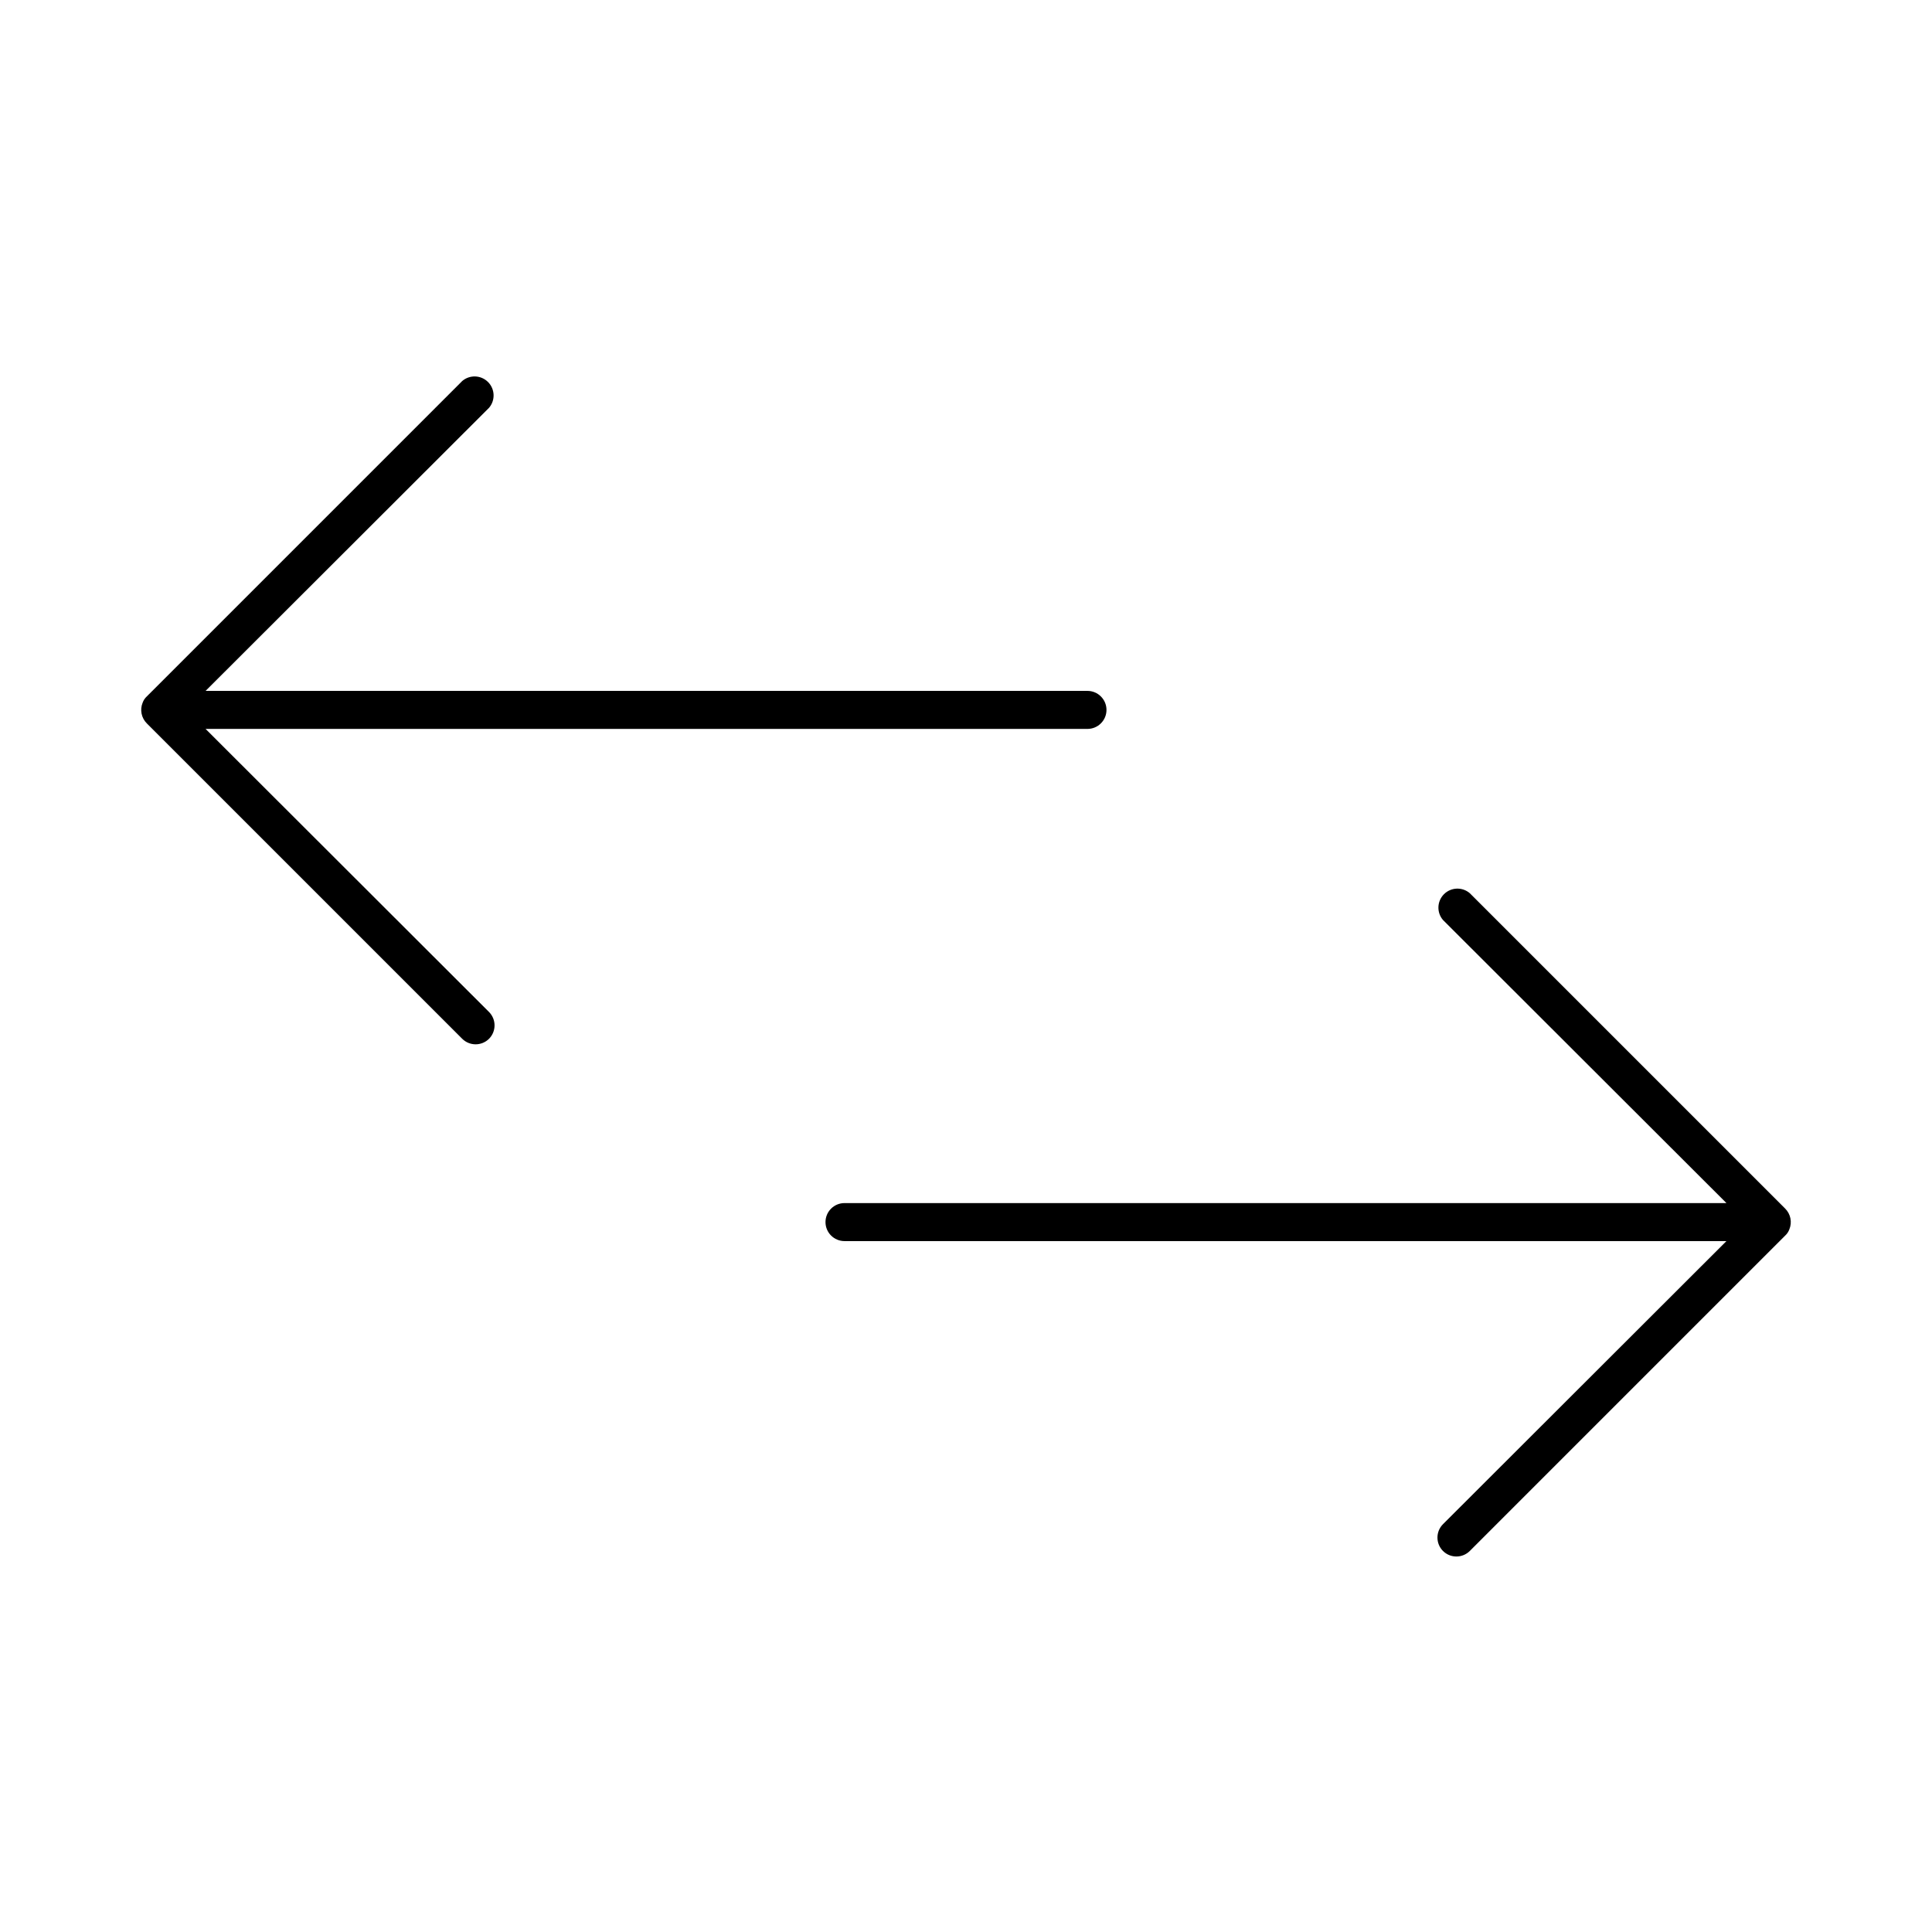 <?xml version="1.0" encoding="UTF-8"?>
<!-- Uploaded to: SVG Find, www.svgfind.com, Generator: SVG Find Mixer Tools -->
<svg fill="#000000" width="800px" height="800px" version="1.1" viewBox="144 144 512 512" xmlns="http://www.w3.org/2000/svg">
 <g>
  <path d="m198.48 337.17h233.71c2.781 0 5.039-2.254 5.039-5.035 0-2.785-2.258-5.039-5.039-5.039h-233.71l75.117-75.02c1.711-1.996 1.594-4.977-0.266-6.836-1.859-1.863-4.84-1.977-6.84-0.266l-83.582 83.582c-0.496 0.457-0.879 1.027-1.109 1.664-0.773 1.883-0.336 4.051 1.109 5.488l83.582 83.582c1.965 1.953 5.141 1.953 7.106 0 1.953-1.965 1.953-5.137 0-7.102z"/>
  <path d="m618.2 469.78c0.773-1.887 0.336-4.055-1.109-5.492l-83.582-83.582c-2-1.711-4.977-1.598-6.84 0.262-1.859 1.863-1.977 4.844-0.262 6.84l75.117 75.02h-233.72c-2.781 0-5.039 2.254-5.039 5.039 0 2.781 2.258 5.035 5.039 5.035h233.72l-75.117 75.02c-1.957 1.965-1.957 5.137 0 7.102 1.965 1.953 5.137 1.953 7.102 0l83.582-83.582c0.5-0.457 0.879-1.027 1.109-1.66z"/>
 </g>
</svg>
